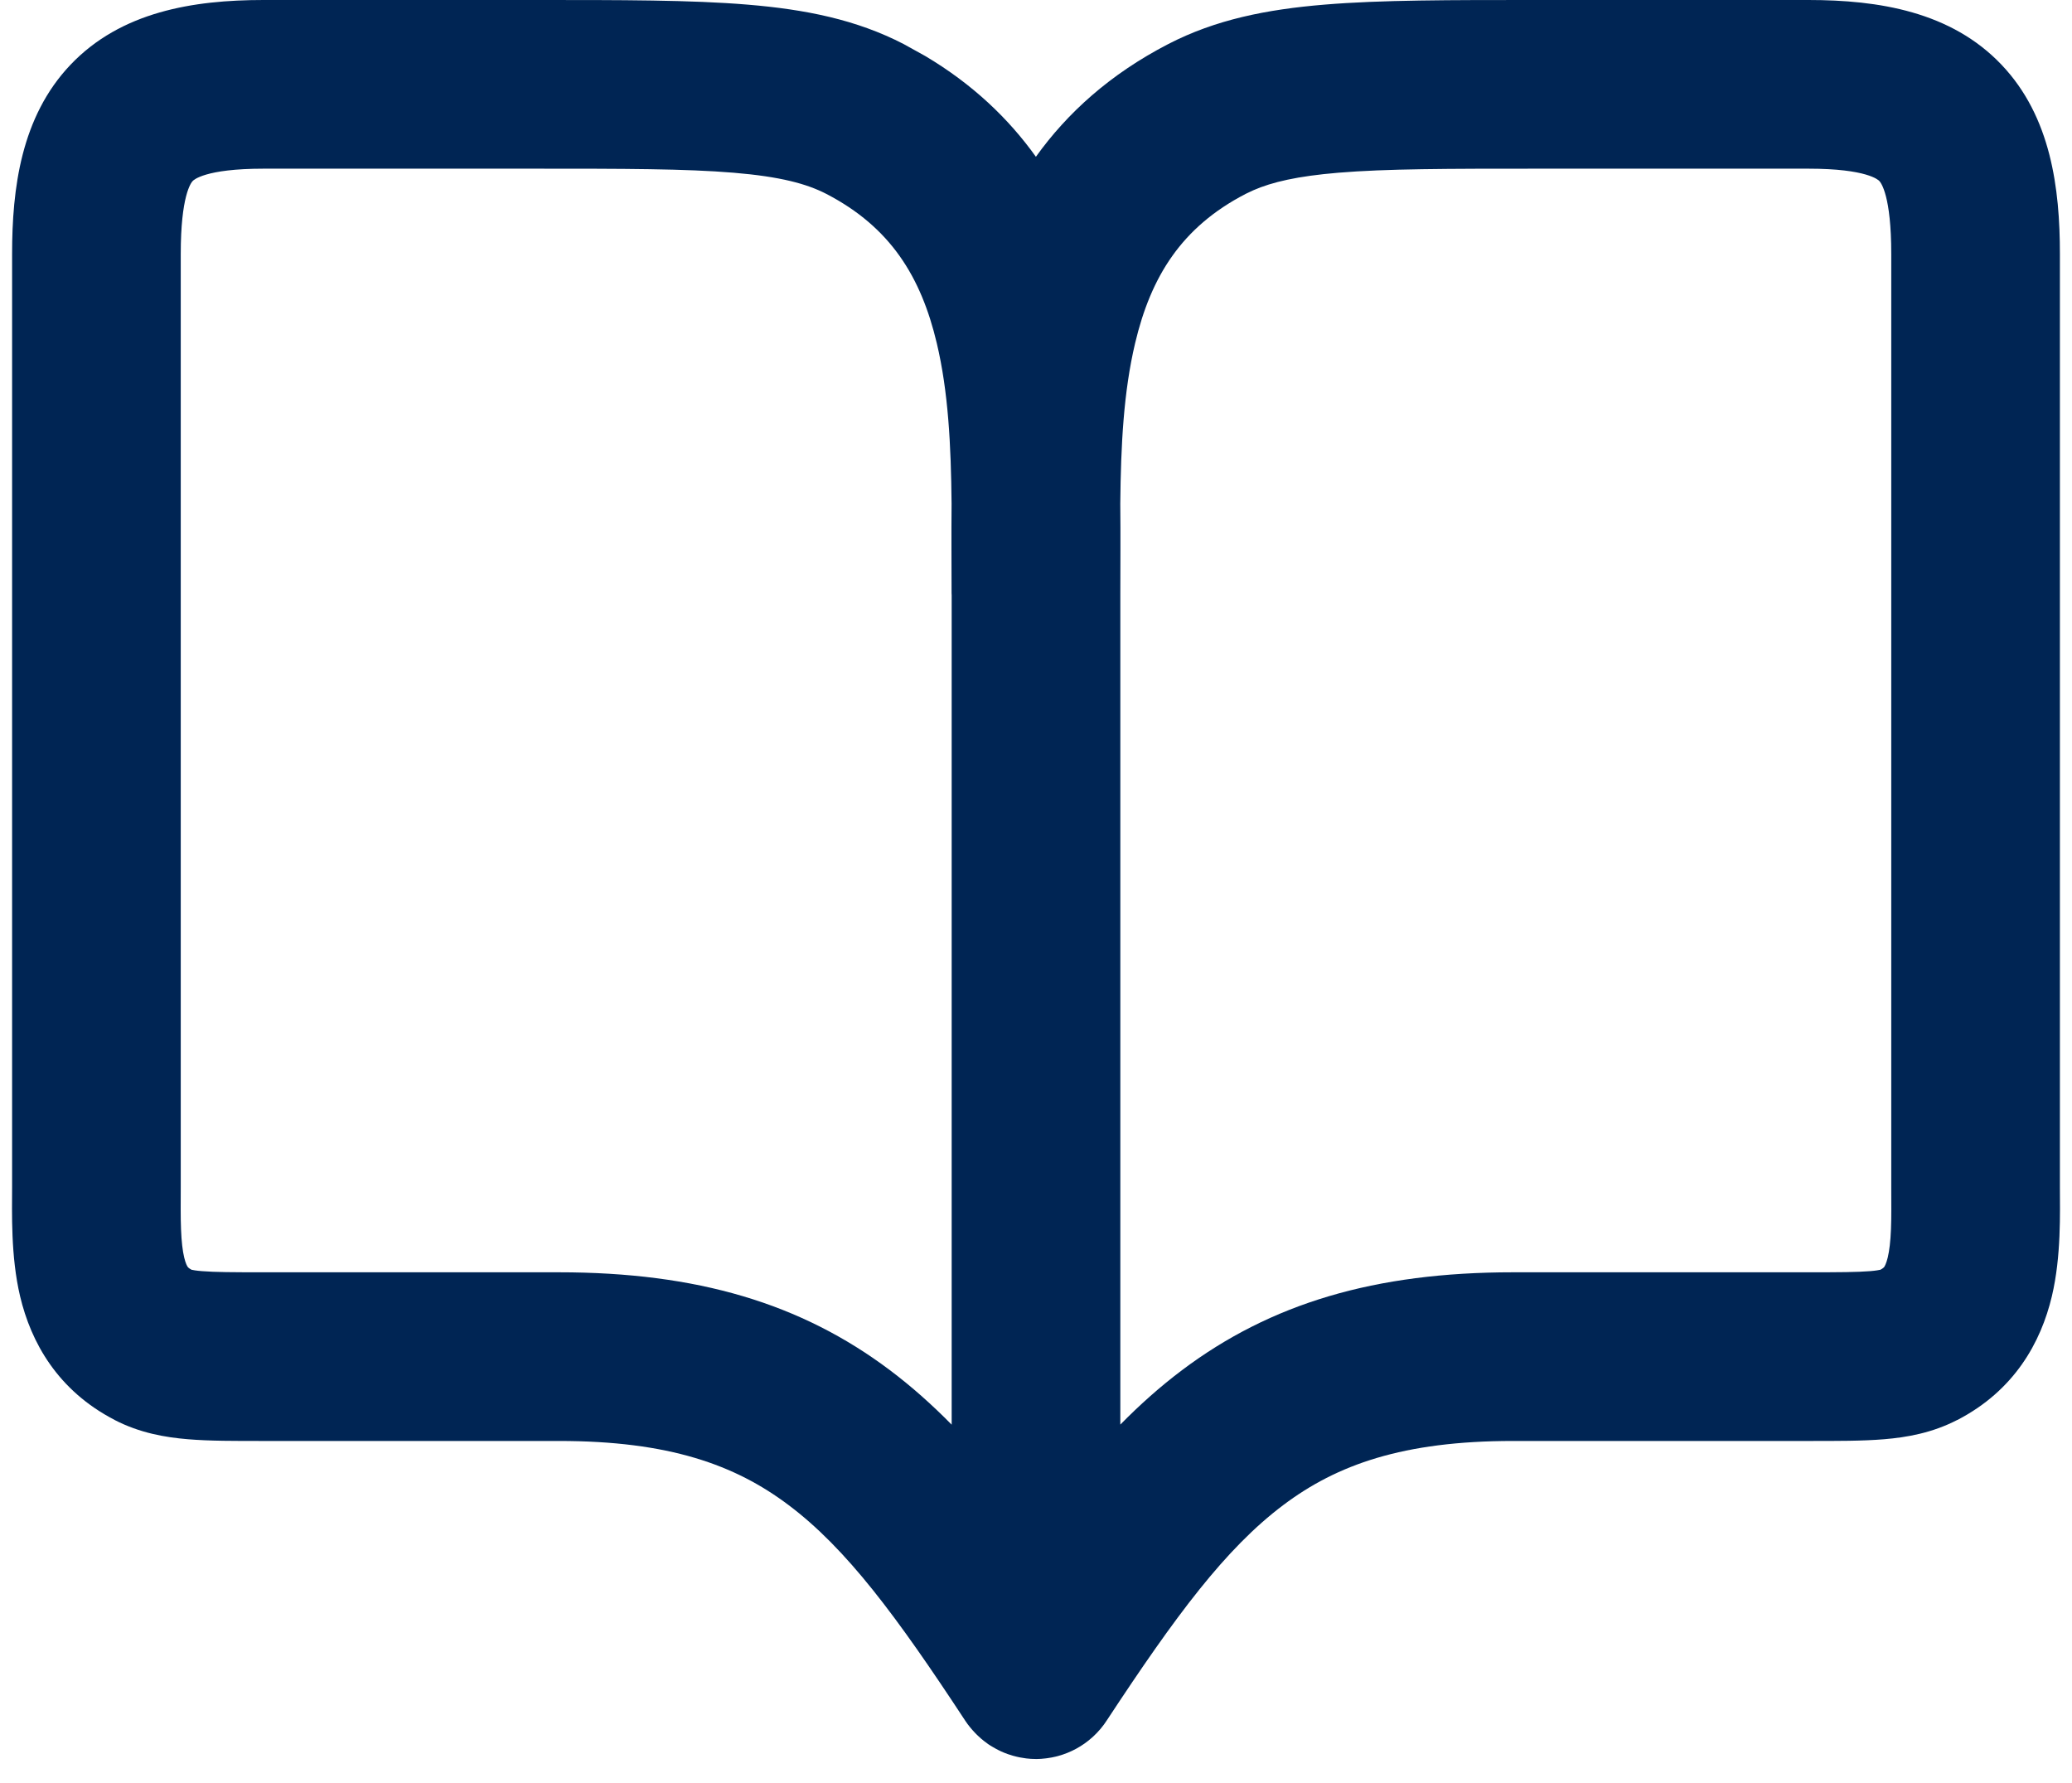 <?xml version="1.0" encoding="UTF-8"?> <svg xmlns="http://www.w3.org/2000/svg" width="43" height="37" viewBox="0 0 43 37" fill="none"><path d="M39.249 5.27C39.249 4.067 39.039 3.795 39.001 3.755C38.984 3.737 38.748 3.5 37.532 3.5H31.899C30.05 3.5 28.77 3.501 27.774 3.584C26.922 3.655 26.399 3.778 26.01 3.948L25.851 4.023C24.516 4.714 23.883 5.745 23.557 7.121C23.318 8.128 23.261 9.233 23.249 10.451C23.256 11.104 23.25 11.731 23.25 12.31V29.56C23.655 29.148 24.079 28.77 24.53 28.431C26.373 27.045 28.533 26.4 31.399 26.4H37.537C38.172 26.4 38.541 26.398 38.813 26.376C38.933 26.366 38.997 26.353 39.025 26.347C39.084 26.314 39.099 26.295 39.103 26.289C39.113 26.274 39.145 26.221 39.177 26.089C39.209 25.951 39.233 25.766 39.243 25.508C39.254 25.239 39.249 24.977 39.249 24.63V5.27ZM3.751 24.63C3.751 24.979 3.746 25.24 3.757 25.51C3.767 25.769 3.79 25.954 3.822 26.091C3.853 26.221 3.885 26.273 3.896 26.288C3.899 26.293 3.913 26.313 3.974 26.347C4 26.353 4.065 26.366 4.189 26.376C4.46 26.398 4.828 26.4 5.463 26.4H11.599C14.465 26.4 16.625 27.045 18.468 28.431C18.92 28.771 19.345 29.15 19.75 29.562V12.349C19.75 12.336 19.748 12.322 19.748 12.31C19.748 11.731 19.742 11.104 19.748 10.451C19.736 9.233 19.68 8.128 19.441 7.121C19.114 5.744 18.481 4.714 17.148 4.023C16.742 3.814 16.198 3.665 15.225 3.584C14.23 3.501 12.95 3.5 11.101 3.5H5.468C4.248 3.5 4.015 3.739 3.999 3.756C3.961 3.796 3.751 4.069 3.751 5.27V24.63ZM42.749 24.63C42.749 25.151 42.78 26.065 42.582 26.898C42.356 27.85 41.807 28.851 40.62 29.465L40.619 29.464C40.098 29.734 39.572 29.825 39.103 29.864C38.653 29.902 38.113 29.9 37.537 29.9H31.399C29.116 29.9 27.743 30.394 26.633 31.229C25.435 32.129 24.398 33.525 22.972 35.694C22.892 35.819 22.796 35.932 22.688 36.032C22.681 36.038 22.674 36.044 22.668 36.05C22.467 36.231 22.224 36.365 21.955 36.438C21.939 36.442 21.923 36.446 21.907 36.45C21.853 36.463 21.798 36.474 21.741 36.481C21.73 36.483 21.718 36.485 21.706 36.486C21.639 36.494 21.57 36.5 21.5 36.5L21.498 36.499V36.5C21.496 36.5 21.493 36.499 21.49 36.499C21.425 36.499 21.36 36.495 21.296 36.487C21.275 36.485 21.254 36.481 21.233 36.477C21.189 36.471 21.147 36.463 21.105 36.453C21.076 36.447 21.048 36.439 21.02 36.431C20.985 36.421 20.95 36.41 20.916 36.398C20.89 36.388 20.863 36.379 20.837 36.368C20.797 36.352 20.759 36.334 20.721 36.315C20.68 36.294 20.641 36.273 20.603 36.25C20.572 36.231 20.54 36.214 20.511 36.193C20.483 36.174 20.456 36.154 20.43 36.133C20.407 36.115 20.384 36.096 20.361 36.077C20.332 36.052 20.305 36.027 20.277 36C20.263 35.986 20.249 35.971 20.234 35.956C20.162 35.88 20.094 35.799 20.035 35.71C18.605 33.531 17.565 32.131 16.364 31.229C15.254 30.394 13.882 29.9 11.599 29.9H5.463C4.887 29.9 4.348 29.902 3.898 29.864C3.427 29.825 2.901 29.734 2.38 29.465V29.464C1.193 28.851 0.643 27.851 0.417 26.898C0.22 26.066 0.251 25.15 0.251 24.63V5.27C0.251 3.914 0.435 2.426 1.461 1.346C2.509 0.242 4.01 1.61442e-06 5.468 1.61442e-06H11.101C12.891 1.5798e-06 14.341 -0.002 15.514 0.096C16.708 0.195 17.77 0.405 18.755 0.915L19.199 1.161C20.182 1.744 20.93 2.459 21.498 3.253C22.15 2.343 23.038 1.538 24.243 0.915C25.229 0.405 26.291 0.195 27.485 0.096C28.659 -0.002 30.109 1.5449e-06 31.899 1.61442e-06H37.532C38.989 1.61442e-06 40.49 0.241 41.538 1.344C42.565 2.424 42.749 3.912 42.749 5.27V24.63Z" fill="#002554"></path></svg> 
